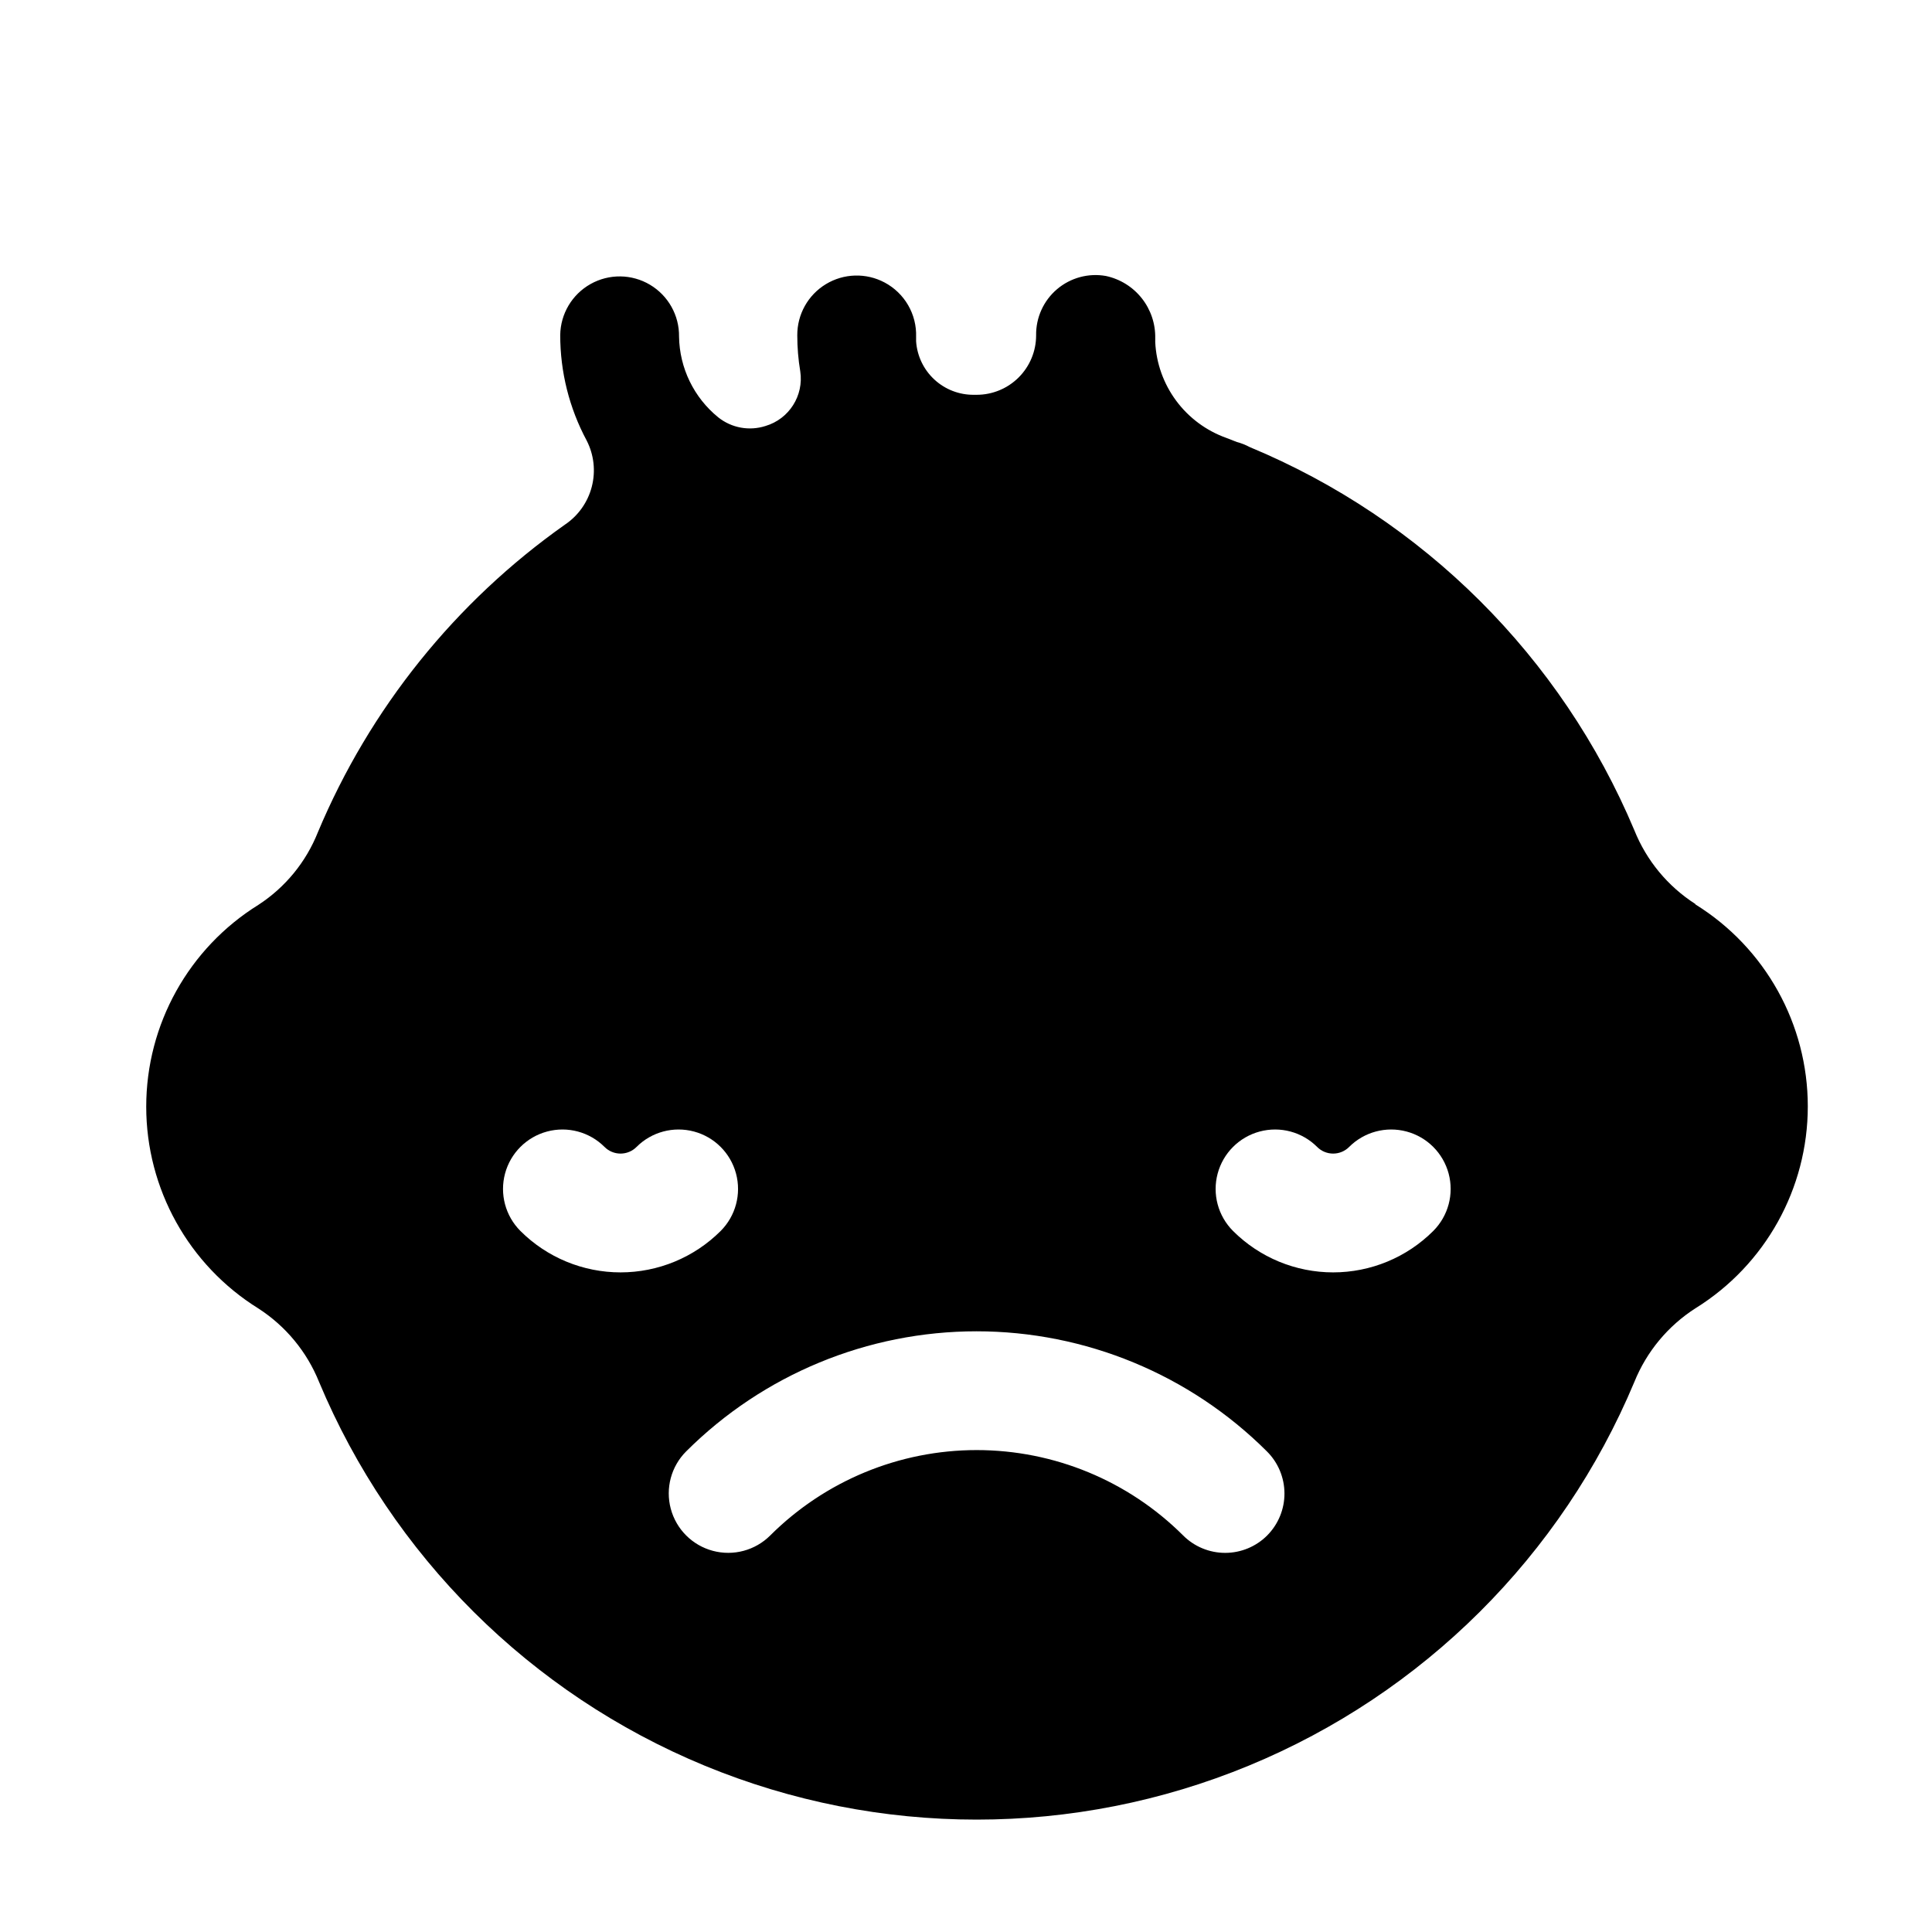 <?xml version="1.0" encoding="UTF-8"?>
<!-- Uploaded to: SVG Repo, www.svgrepo.com, Generator: SVG Repo Mixer Tools -->
<svg fill="#000000" width="800px" height="800px" version="1.1" viewBox="144 144 512 512" xmlns="http://www.w3.org/2000/svg">
 <path d="m593.26 383.55c-7.281-4.672-12.922-11.496-16.141-19.523-19.305-45.938-55.93-82.422-101.94-101.55-1.07-0.574-2.207-1.023-3.383-1.336l-2.832-1.102h-0.004c-5.289-1.895-9.902-5.312-13.25-9.824-3.348-4.512-5.285-9.914-5.562-15.523v-1.023c0.082-3.848-1.176-7.602-3.559-10.617-2.387-3.019-5.75-5.109-9.512-5.914-4.625-0.824-9.379 0.465-12.961 3.508-3.578 3.047-5.609 7.535-5.535 12.234 0 4.176-1.66 8.18-4.613 11.133-2.953 2.953-6.957 4.613-11.133 4.613h-0.707c-3.887 0.047-7.644-1.395-10.496-4.031-2.856-2.633-4.594-6.262-4.856-10.141v-1.18c0.094-2.941-0.637-5.852-2.113-8.398-1.473-2.543-3.633-4.625-6.231-6.008-4.898-2.609-10.809-2.445-15.555 0.43-4.746 2.871-7.629 8.035-7.59 13.582 0 3.191 0.262 6.379 0.789 9.527 0.973 6.449-2.957 12.629-9.211 14.484-4.293 1.383-8.992 0.523-12.516-2.285-6.465-5.246-10.273-13.086-10.395-21.41 0.07-5.625-2.863-10.859-7.699-13.734-4.836-2.875-10.84-2.949-15.746-0.195-4.906 2.75-7.973 7.91-8.043 13.535-0.008 9.75 2.398 19.352 7.008 27.945 1.938 3.773 2.418 8.125 1.359 12.23-1.059 4.106-3.586 7.684-7.106 10.047-29.051 20.5-51.75 48.762-65.496 81.555-3.137 7.875-8.637 14.586-15.742 19.207-18.492 11.492-29.738 31.719-29.738 53.492 0 21.77 11.246 42 29.738 53.488 7.231 4.672 12.84 11.461 16.059 19.445 19.281 46.078 56.023 82.648 102.2 101.71 46.172 19.059 98.012 19.059 144.18 0 46.172-19.059 82.918-55.629 102.2-101.71 3.25-8.035 8.918-14.855 16.219-19.523 18.492-11.492 29.738-31.719 29.738-53.488 0-21.773-11.246-42-29.738-53.492zm-311.34 86.672c-3.981-3.981-5.535-9.781-4.078-15.219 1.457-5.434 5.703-9.68 11.141-11.137s11.234 0.098 15.215 4.074c1.125 1.137 2.656 1.773 4.25 1.773 1.598 0 3.129-0.637 4.254-1.773 3.977-3.977 9.777-5.531 15.215-4.074s9.684 5.703 11.137 11.137c1.457 5.438-0.094 11.238-4.074 15.219-7.039 7.027-16.582 10.973-26.531 10.973-9.945 0-19.488-3.945-26.527-10.973zm197.9 80.688c-2.953 2.957-6.961 4.617-11.137 4.617-4.18 0-8.188-1.66-11.141-4.617-14.523-14.488-34.195-22.625-54.711-22.625-20.512 0-40.188 8.137-54.711 22.625-3.981 3.977-9.777 5.531-15.215 4.074-5.438-1.453-9.684-5.699-11.141-11.137s0.098-11.238 4.078-15.215c20.426-20.379 48.098-31.824 76.949-31.824 28.852 0 56.523 11.445 76.949 31.824 2.965 2.941 4.641 6.941 4.656 11.121 0.016 4.18-1.633 8.191-4.578 11.156zm44.004-80.688c-7.039 7.027-16.578 10.973-26.527 10.973s-19.488-3.945-26.527-10.973c-3.981-3.981-5.535-9.781-4.078-15.219 1.457-5.434 5.703-9.68 11.137-11.137 5.438-1.457 11.238 0.098 15.219 4.074 1.121 1.137 2.652 1.773 4.25 1.773s3.129-0.637 4.25-1.773c3.981-3.977 9.781-5.531 15.215-4.074 5.438 1.457 9.684 5.703 11.141 11.137 1.457 5.438-0.098 11.238-4.078 15.219z"/>
</svg>